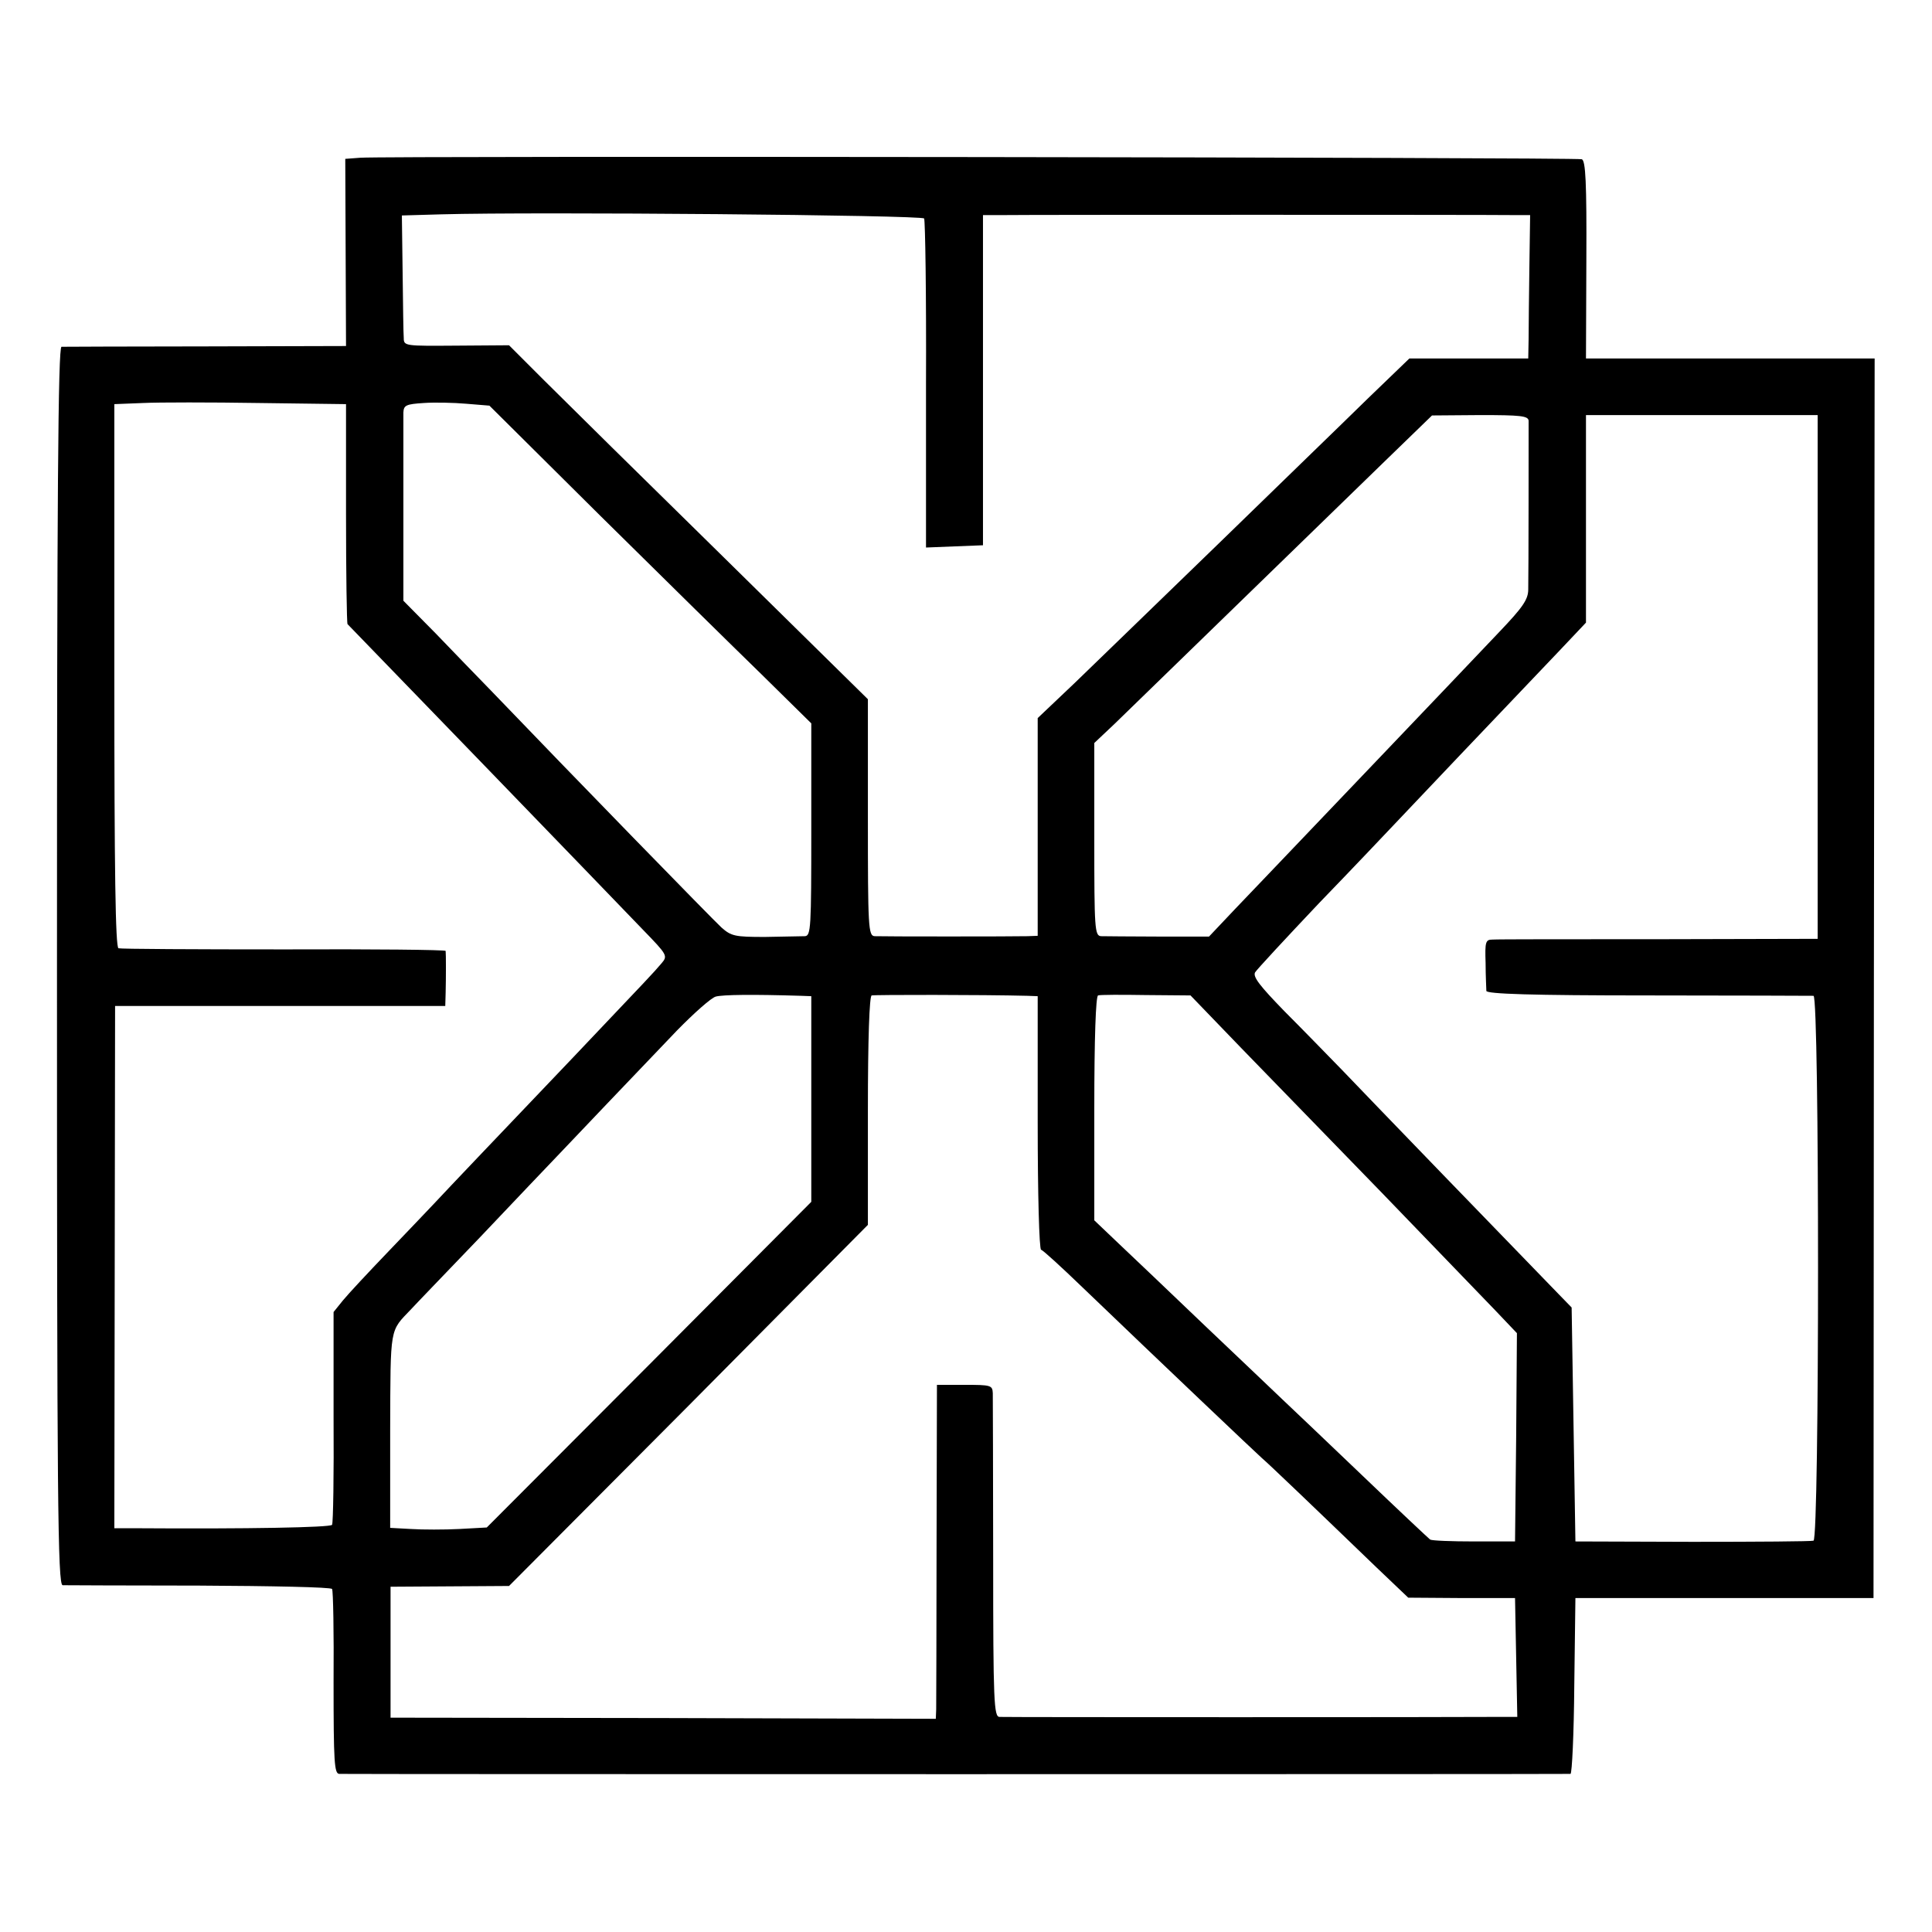 <?xml version="1.0" standalone="no"?>
<!DOCTYPE svg PUBLIC "-//W3C//DTD SVG 20010904//EN"
 "http://www.w3.org/TR/2001/REC-SVG-20010904/DTD/svg10.dtd">
<svg version="1.0" xmlns="http://www.w3.org/2000/svg"
 width="512pt" height="512pt" viewBox="0 0 512 512"
 preserveAspectRatio="xMidYMid meet">
<g transform="translate(0,512) scale(0.1,-0.1)"
fill="#000000" stroke="none">
<path d="M955 4702 l-40 -3 1 -248 1 -248 -371 -1 c-204 0 -376 -1 -383 -1 -9
-1 -12 -392 -12 -1641 0 -1415 2 -1640 15 -1641 8 0 170 -1 362 -1 191 -1 349
-4 352 -9 3 -4 5 -116 4 -248 0 -212 2 -241 15 -242 20 -1 3253 -1 3263 0 4 1
9 106 10 233 l3 233 395 0 395 0 1 1643 2 1642 -383 0 -382 0 1 261 c1 206 -2
263 -12 267 -14 5 -3168 9 -3237 4z m1494 -161 c3 -5 6 -203 5 -440 l0 -432
75 3 76 3 0 438 0 437 55 0 c61 1 1278 1 1350 0 l45 0 -2 -138 c-1 -75 -2
-161 -2 -189 l-1 -53 -157 0 -158 0 -110 -106 c-60 -59 -238 -231 -395 -384
-157 -152 -329 -319 -382 -370 l-98 -93 0 -289 0 -288 -27 -1 c-38 -1 -384 -1
-405 0 -17 1 -18 23 -18 314 l0 314 -382 376 c-211 207 -425 418 -476 469
l-93 93 -140 -1 c-135 -1 -139 -1 -139 20 -1 11 -2 89 -3 173 l-2 152 105 3
c249 7 1274 -2 1279 -11z m-1532 -781 c0 -160 2 -292 4 -294 17 -17 689 -712
783 -810 65 -67 66 -69 49 -89 -23 -27 -28 -32 -233 -248 -227 -238 -327 -343
-369 -388 -19 -20 -75 -79 -125 -131 -50 -52 -103 -109 -117 -126 l-25 -31 0
-278 c1 -152 -1 -281 -4 -286 -5 -7 -227 -11 -516 -9 l-61 0 1 692 1 692 438
0 437 0 1 35 c1 40 1 103 0 111 -1 3 -193 5 -428 4 -236 0 -433 1 -439 3 -8 3
-11 203 -11 723 l0 719 76 3 c42 2 180 2 307 0 l231 -3 0 -289z m674 -7 c162
-160 354 -349 427 -420 l132 -130 0 -281 c0 -262 -1 -282 -17 -283 -10 0 -57
-1 -106 -2 -79 0 -89 2 -115 25 -23 21 -399 407 -611 628 -35 36 -101 104
-147 152 l-85 86 0 239 c0 131 0 248 0 260 1 19 7 22 54 25 28 2 79 1 113 -2
l61 -5 294 -292z m2460 252 c0 -22 0 -410 -1 -447 0 -27 -15 -48 -77 -113
-146 -154 -429 -450 -529 -555 -55 -58 -132 -138 -170 -178 l-70 -74 -134 0
c-74 0 -143 1 -152 1 -17 1 -18 20 -18 256 l0 256 53 50 c177 172 601 584 711
691 l131 127 128 1 c106 0 127 -2 128 -15z m766 -679 l0 -694 -421 -1 c-231 0
-430 0 -441 -1 -18 0 -20 -6 -18 -62 0 -35 2 -68 2 -74 1 -8 119 -12 429 -12
235 0 432 -1 438 -1 16 -1 16 -1438 0 -1444 -6 -2 -150 -3 -321 -3 l-310 1 -5
310 -5 310 -35 36 c-108 111 -515 532 -573 593 -38 39 -107 110 -154 157 -64
66 -83 90 -77 102 5 8 82 91 170 184 89 92 176 184 194 203 31 33 295 311 444
467 l69 73 0 275 0 275 307 0 307 0 0 -694z m-2694 -845 l27 -1 0 -272 0 -273
-430 -432 -430 -431 -73 -4 c-39 -2 -97 -2 -128 0 l-55 3 0 258 c1 280 -2 261
56 322 8 9 90 94 182 190 91 96 187 197 213 224 51 54 181 190 309 324 45 46
91 87 103 90 19 5 97 6 226 2z m600 0 l27 -1 0 -334 c0 -192 4 -336 9 -338 5
-1 54 -46 108 -98 222 -213 456 -435 476 -453 21 -18 139 -131 305 -291 l84
-80 141 -1 142 0 3 -158 3 -157 -63 0 c-97 -1 -1291 -1 -1309 0 -15 0 -17 38
-17 418 0 229 -1 427 -1 440 -1 21 -5 22 -75 22 l-73 0 -1 -417 c0 -230 -1
-429 -1 -443 l-1 -25 -723 2 -722 1 0 174 0 173 157 1 157 1 476 478 475 479
0 302 c0 192 4 304 10 306 8 2 295 2 413 -1z m566 -138 c74 -76 242 -249 374
-385 132 -137 266 -276 299 -310 l58 -61 -2 -276 -3 -276 -108 0 c-60 0 -112
2 -117 5 -4 3 -86 80 -181 171 -96 92 -190 181 -209 199 -19 18 -111 106 -205
195 -93 89 -198 189 -232 221 l-63 60 0 296 c0 188 4 298 10 300 5 2 63 2 127
1 l118 -1 134 -139z"/>
</g>
</svg>
